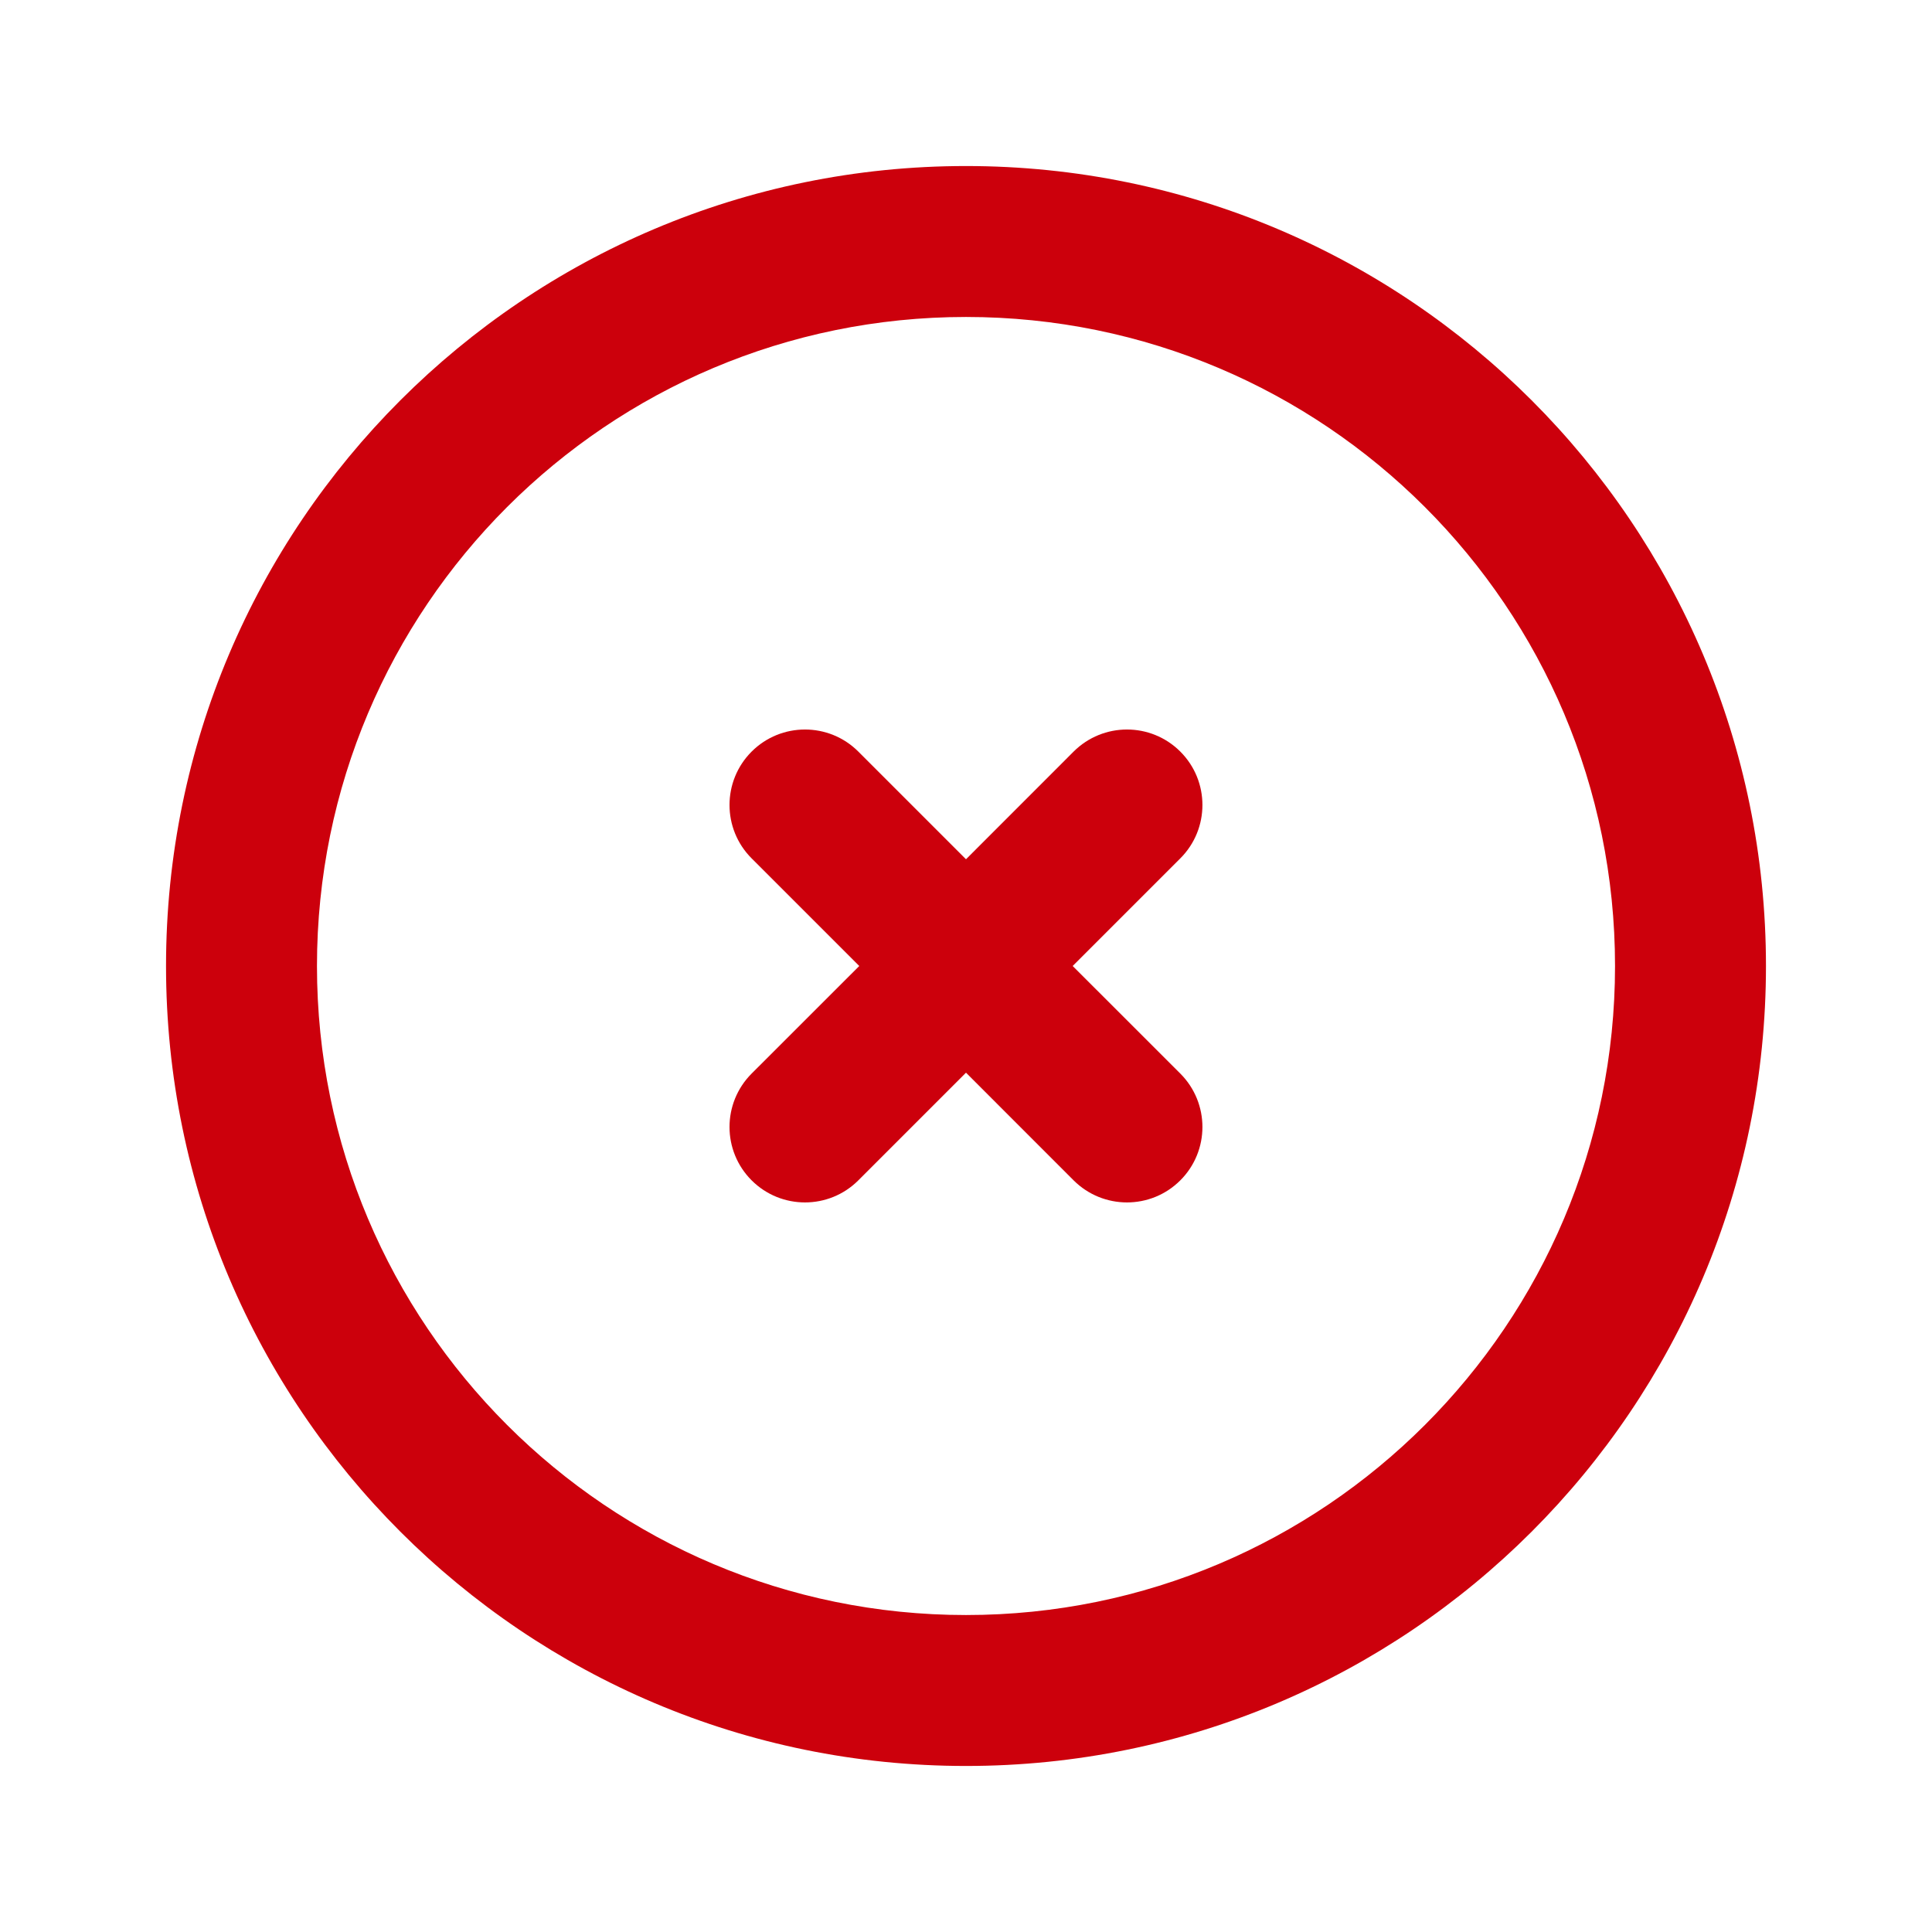 <svg width="32" height="32" viewBox="0 0 32 32" fill="none" xmlns="http://www.w3.org/2000/svg">
<path fill-rule="evenodd" clip-rule="evenodd" d="M16 5.25C10.063 5.25 5.25 10.063 5.25 16C5.25 21.937 10.063 26.75 16 26.75C21.937 26.75 26.75 21.937 26.75 16C26.75 10.063 21.937 5.25 16 5.25ZM2.75 16C2.75 8.682 8.682 2.75 16 2.75C23.318 2.75 29.25 8.682 29.25 16C29.25 23.318 23.318 29.25 16 29.25C8.682 29.25 2.75 23.318 2.75 16Z" fill="#CC000C"/>
<path fill-rule="evenodd" clip-rule="evenodd" d="M12.449 12.449C12.937 11.961 13.729 11.961 14.217 12.449L16 14.232L17.782 12.449C18.271 11.961 19.062 11.961 19.55 12.449C20.038 12.937 20.038 13.729 19.55 14.217L17.767 16L19.55 17.782C20.038 18.271 20.038 19.062 19.55 19.55C19.062 20.038 18.271 20.038 17.782 19.55L16 17.767L14.217 19.55C13.729 20.038 12.937 20.038 12.449 19.55C11.961 19.062 11.961 18.271 12.449 17.782L14.232 16L12.449 14.217C11.961 13.729 11.961 12.937 12.449 12.449Z" fill="#CC000C"/>
</svg>
